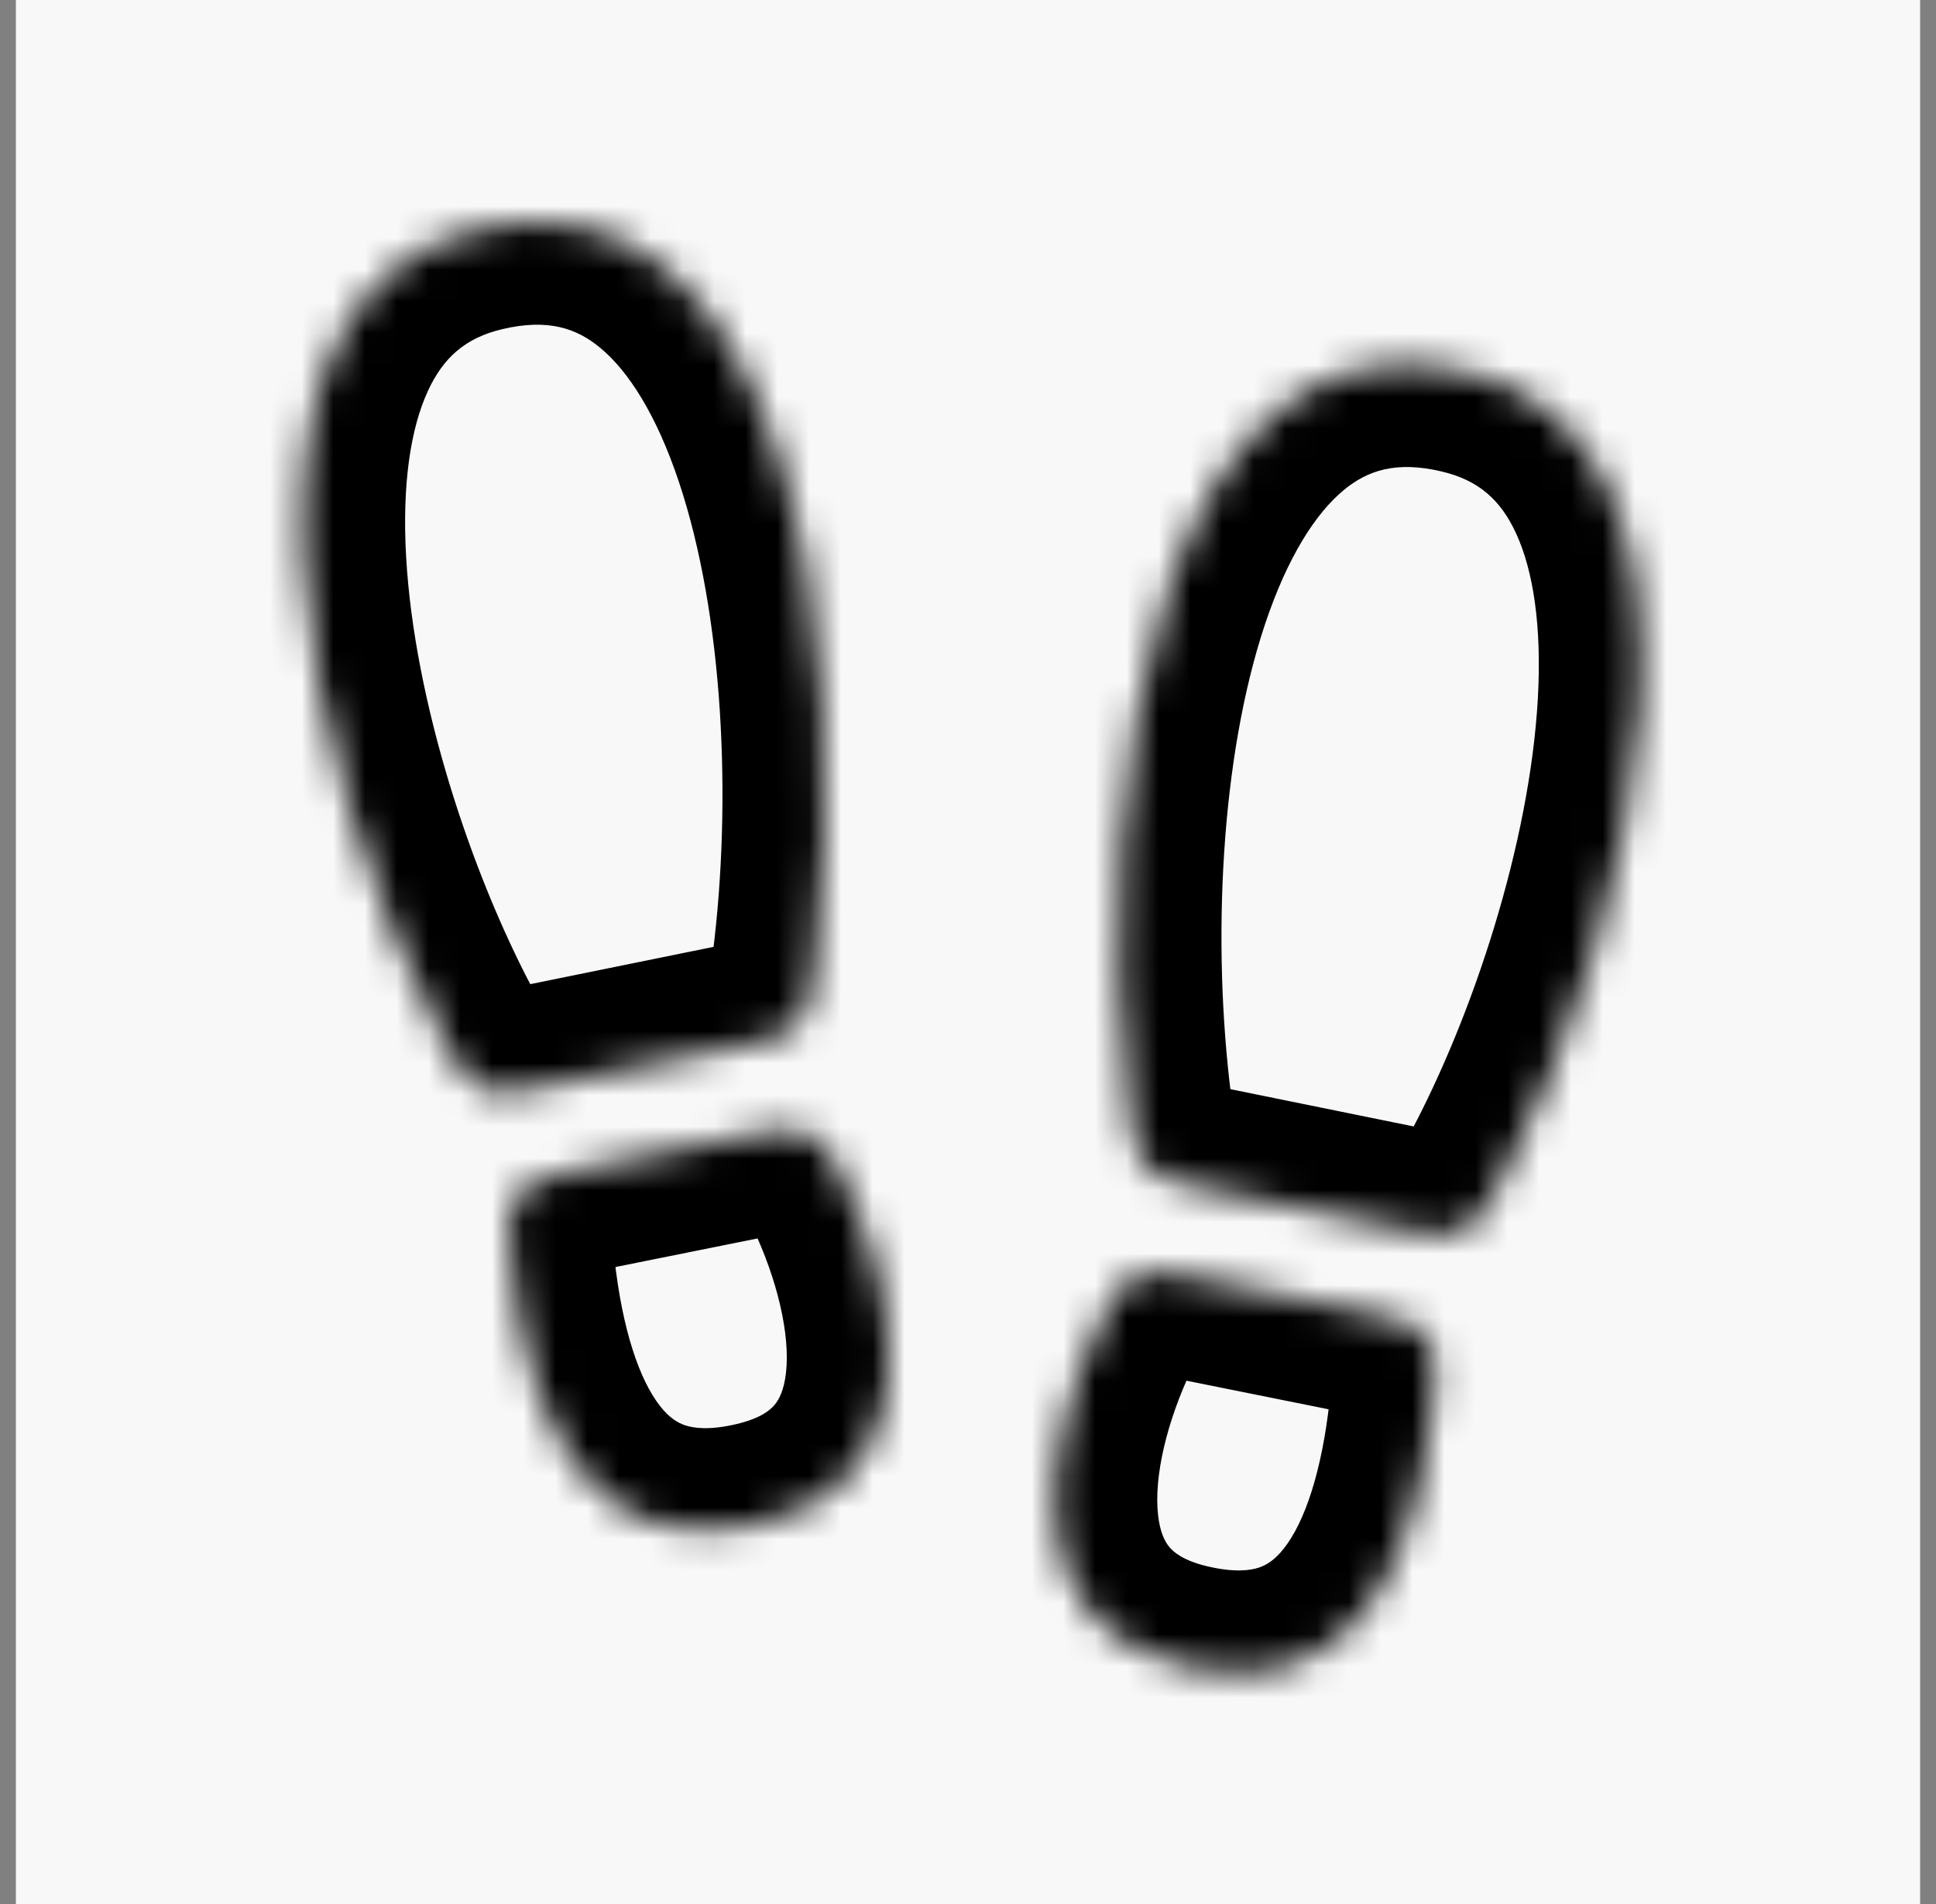 <svg width="61" height="60" viewBox="0 0 61 60" fill="none" xmlns="http://www.w3.org/2000/svg">
<rect x="0" y="0" width="61" height="60" fill="#808080" stroke="none"/>
<rect width="60" height="60" transform="translate(0.5)" fill="#F8F8F8"/>
<mask id="path-1-inside-1_200_7858" fill="white">
<path fill-rule="evenodd" clip-rule="evenodd" d="M23.21 32.989L17.234 34.205C16.174 34.421 15.643 34.529 15.158 34.3C14.672 34.072 14.438 33.632 13.968 32.751C9.629 24.613 6.204 9.327 15.078 7.227C24.668 4.957 26.953 20.21 25.671 30.416C25.546 31.41 25.483 31.907 25.13 32.289C24.776 32.67 24.254 32.777 23.21 32.989ZM23.441 35.814L18.622 36.784C17.331 37.044 16.686 37.174 16.315 37.681C15.945 38.188 16.012 38.793 16.145 40.004C16.685 44.896 18.652 49.276 23.959 48.02C29.279 46.761 28.469 41.145 26.62 37.267C26.216 36.418 26.014 35.994 25.517 35.745C25.02 35.497 24.493 35.602 23.441 35.814Z"/>
</mask>
<path d="M17.234 34.205L16.59 31.037L16.59 31.037L17.234 34.205ZM23.21 32.989L23.855 36.157L23.855 36.157L23.21 32.989ZM15.158 34.3L13.78 37.226L13.78 37.226L15.158 34.3ZM13.968 32.751L11.115 34.272L11.115 34.272L13.968 32.751ZM15.078 7.227L15.823 10.373L15.823 10.373L15.078 7.227ZM25.671 30.416L28.878 30.819L28.878 30.819L25.671 30.416ZM25.13 32.289L27.501 34.487L27.501 34.487L25.13 32.289ZM18.622 36.784L19.26 39.954L19.26 39.954L18.622 36.784ZM23.441 35.814L24.079 38.984L24.079 38.984L23.441 35.814ZM16.315 37.681L13.705 35.773L13.705 35.773L16.315 37.681ZM16.145 40.004L19.359 39.649L19.359 39.649L16.145 40.004ZM23.959 48.02L23.214 44.874L23.214 44.874L23.959 48.02ZM26.62 37.267L29.539 35.875L29.539 35.875L26.62 37.267ZM25.517 35.745L24.07 38.637L24.07 38.637L25.517 35.745ZM17.879 37.373L23.855 36.157L22.565 29.821L16.59 31.037L17.879 37.373ZM13.78 37.226C14.692 37.655 15.555 37.696 16.232 37.643C16.802 37.599 17.426 37.466 17.879 37.373L16.59 31.037C16.313 31.093 16.122 31.132 15.962 31.161C15.886 31.174 15.83 31.183 15.789 31.189C15.769 31.192 15.754 31.193 15.744 31.195C15.734 31.196 15.729 31.196 15.729 31.196C15.729 31.196 15.735 31.196 15.746 31.195C15.756 31.195 15.773 31.195 15.794 31.195C15.837 31.195 15.902 31.199 15.982 31.21C16.063 31.221 16.155 31.24 16.253 31.269C16.352 31.298 16.447 31.334 16.535 31.375L13.78 37.226ZM11.115 34.272C11.396 34.799 12.113 36.441 13.78 37.226L16.535 31.375C16.612 31.411 16.692 31.456 16.772 31.509C16.853 31.562 16.925 31.619 16.987 31.675C17.111 31.785 17.176 31.874 17.186 31.888C17.192 31.896 17.167 31.862 17.096 31.738C17.026 31.613 16.944 31.46 16.821 31.229L11.115 34.272ZM14.333 4.081C11.06 4.856 8.852 6.929 7.617 9.599C6.447 12.125 6.18 15.084 6.34 17.908C6.661 23.567 8.772 29.878 11.115 34.272L16.821 31.229C14.825 27.486 13.054 22.085 12.796 17.542C12.667 15.265 12.936 13.5 13.485 12.315C13.967 11.273 14.659 10.649 15.823 10.373L14.333 4.081ZM28.878 30.819C29.56 25.397 29.325 18.514 27.517 13.116C26.615 10.423 25.212 7.771 23.014 5.961C20.665 4.027 17.681 3.288 14.333 4.081L15.823 10.373C17.27 10.031 18.168 10.347 18.904 10.954C19.792 11.684 20.678 13.058 21.386 15.17C22.797 19.382 23.063 25.23 22.462 30.013L28.878 30.819ZM27.501 34.487C28.149 33.788 28.454 33.027 28.619 32.38C28.756 31.844 28.826 31.238 28.878 30.819L22.462 30.013C22.43 30.273 22.408 30.448 22.386 30.594C22.364 30.738 22.352 30.786 22.352 30.785C22.355 30.777 22.38 30.678 22.45 30.537C22.486 30.465 22.53 30.387 22.585 30.308C22.64 30.228 22.698 30.156 22.758 30.091L27.501 34.487ZM23.855 36.157C24.302 36.066 24.913 35.947 25.442 35.773C26.065 35.567 26.831 35.21 27.501 34.487L22.758 30.091C22.825 30.019 22.898 29.951 22.978 29.888C23.057 29.825 23.133 29.775 23.201 29.735C23.334 29.658 23.422 29.63 23.415 29.632C23.402 29.636 23.34 29.655 23.183 29.691C23.025 29.727 22.837 29.766 22.565 29.821L23.855 36.157ZM19.26 39.954L24.079 38.984L22.803 32.645L17.984 33.614L19.26 39.954ZM18.926 39.589C18.858 39.681 18.779 39.772 18.689 39.857C18.599 39.942 18.511 40.01 18.43 40.063C18.274 40.166 18.168 40.2 18.186 40.194C18.208 40.186 18.291 40.16 18.489 40.114C18.688 40.069 18.925 40.021 19.26 39.954L17.984 33.614C17.427 33.727 16.688 33.868 16.061 34.086C15.324 34.343 14.41 34.808 13.705 35.773L18.926 39.589ZM19.359 39.649C19.324 39.333 19.3 39.117 19.286 38.937C19.279 38.852 19.275 38.791 19.273 38.748C19.272 38.705 19.273 38.688 19.272 38.693C19.272 38.699 19.268 38.824 19.212 39.01C19.184 39.105 19.145 39.207 19.094 39.311C19.042 39.415 18.985 39.508 18.926 39.589L13.705 35.773C13.03 36.697 12.838 37.663 12.81 38.464C12.787 39.12 12.875 39.847 12.931 40.358L19.359 39.649ZM23.214 44.874C22.345 45.08 21.851 45.002 21.59 44.916C21.341 44.833 21.084 44.671 20.803 44.315C20.148 43.485 19.608 41.905 19.359 39.649L12.931 40.358C13.222 42.995 13.936 46.051 15.726 48.32C16.668 49.514 17.932 50.517 19.56 51.055C21.178 51.59 22.919 51.589 24.703 51.167L23.214 44.874ZM23.702 38.658C24.497 40.327 24.901 42.061 24.765 43.262C24.703 43.806 24.549 44.102 24.405 44.272C24.277 44.424 23.979 44.693 23.214 44.874L24.703 51.167C26.598 50.718 28.194 49.813 29.352 48.437C30.495 47.079 31.02 45.492 31.191 43.989C31.518 41.098 30.592 38.085 29.539 35.875L23.702 38.658ZM24.07 38.637C23.933 38.568 23.784 38.469 23.647 38.343C23.517 38.222 23.443 38.119 23.419 38.083C23.401 38.056 23.414 38.071 23.47 38.181C23.528 38.294 23.595 38.433 23.702 38.658L29.539 35.875C29.282 35.336 28.651 33.698 26.963 32.853L24.07 38.637ZM24.079 38.984C24.354 38.929 24.54 38.891 24.696 38.864C24.851 38.837 24.904 38.833 24.904 38.833C24.896 38.834 24.787 38.841 24.619 38.814C24.534 38.8 24.441 38.779 24.343 38.748C24.244 38.716 24.153 38.678 24.07 38.637L26.963 32.853C26.053 32.398 25.181 32.333 24.47 32.381C23.883 32.421 23.247 32.555 22.803 32.645L24.079 38.984Z" fill="black" mask="url(#path-1-inside-1_200_7858)"/>
<mask id="path-3-inside-2_200_7858" fill="white">
<path fill-rule="evenodd" clip-rule="evenodd" d="M38.04 37.474L44.016 38.69C45.077 38.906 45.607 39.013 46.092 38.785C46.578 38.556 46.812 38.116 47.282 37.235C51.621 29.098 55.046 13.812 46.172 11.711C36.582 9.442 34.297 24.694 35.58 34.901C35.704 35.895 35.767 36.392 36.12 36.773C36.474 37.155 36.996 37.261 38.04 37.474ZM37.813 40.298L42.632 41.268C43.923 41.527 44.568 41.657 44.939 42.164C45.309 42.671 45.242 43.276 45.109 44.487C44.569 49.38 42.601 53.76 37.295 52.504C31.975 51.245 32.785 45.629 34.634 41.75C35.038 40.901 35.24 40.477 35.737 40.229C36.234 39.98 36.761 40.086 37.813 40.298Z"/>
</mask>
<path d="M44.016 38.69L44.66 35.521L44.66 35.521L44.016 38.69ZM38.04 37.474L37.395 40.642L37.395 40.642L38.04 37.474ZM46.092 38.785L47.47 41.71L47.47 41.71L46.092 38.785ZM47.282 37.235L50.135 38.756L50.135 38.756L47.282 37.235ZM46.172 11.711L45.427 14.858L45.427 14.858L46.172 11.711ZM35.58 34.901L32.371 35.304L32.371 35.304L35.58 34.901ZM36.12 36.773L33.749 38.971L33.749 38.971L36.12 36.773ZM42.632 41.268L43.27 38.098L43.27 38.098L42.632 41.268ZM37.813 40.298L38.451 37.128L38.451 37.128L37.813 40.298ZM44.939 42.164L42.328 44.072L42.328 44.072L44.939 42.164ZM45.109 44.487L48.322 44.842L48.322 44.842L45.109 44.487ZM37.295 52.504L36.55 55.65L36.55 55.65L37.295 52.504ZM34.634 41.75L37.552 43.141L37.552 43.141L34.634 41.75ZM35.737 40.229L37.183 43.12L37.183 43.12L35.737 40.229ZM43.371 41.858L37.395 40.642L38.685 34.305L44.66 35.521L43.371 41.858ZM47.47 41.71C46.558 42.139 45.695 42.18 45.019 42.127C44.448 42.083 43.824 41.95 43.371 41.858L44.66 35.521C44.937 35.578 45.128 35.616 45.288 35.645C45.364 35.658 45.42 35.667 45.461 35.673C45.481 35.676 45.496 35.678 45.506 35.679C45.516 35.68 45.521 35.681 45.521 35.681C45.521 35.681 45.515 35.68 45.504 35.68C45.494 35.679 45.477 35.679 45.456 35.679C45.413 35.68 45.349 35.683 45.268 35.694C45.187 35.705 45.095 35.724 44.996 35.753C44.898 35.782 44.803 35.818 44.715 35.86L47.47 41.71ZM50.135 38.756C49.854 39.284 49.137 40.925 47.47 41.71L44.715 35.86C44.638 35.896 44.558 35.94 44.478 35.993C44.397 36.047 44.325 36.103 44.263 36.159C44.139 36.27 44.074 36.358 44.064 36.373C44.059 36.38 44.083 36.346 44.154 36.222C44.224 36.097 44.306 35.945 44.429 35.714L50.135 38.756ZM46.917 8.565C50.19 9.34 52.398 11.414 53.633 14.083C54.803 16.609 55.07 19.568 54.91 22.392C54.589 28.052 52.478 34.362 50.135 38.756L44.429 35.714C46.425 31.971 48.196 26.569 48.454 22.026C48.583 19.75 48.314 17.984 47.765 16.799C47.283 15.758 46.591 15.133 45.427 14.858L46.917 8.565ZM32.371 35.304C31.69 29.881 31.925 22.999 33.733 17.601C34.635 14.907 36.038 12.255 38.236 10.446C40.585 8.512 43.569 7.773 46.917 8.565L45.427 14.858C43.98 14.515 43.082 14.832 42.346 15.438C41.458 16.169 40.572 17.542 39.864 19.654C38.453 23.867 38.187 29.714 38.788 34.498L32.371 35.304ZM33.749 38.971C33.101 38.272 32.796 37.511 32.631 36.864C32.495 36.328 32.424 35.722 32.371 35.304L38.788 34.498C38.82 34.757 38.842 34.932 38.864 35.078C38.886 35.222 38.898 35.27 38.898 35.269C38.895 35.261 38.87 35.163 38.8 35.021C38.764 34.949 38.719 34.871 38.665 34.792C38.61 34.712 38.551 34.64 38.492 34.575L33.749 38.971ZM37.395 40.642C36.948 40.551 36.337 40.432 35.807 40.257C35.185 40.051 34.419 39.694 33.749 38.971L38.492 34.575C38.425 34.504 38.352 34.435 38.272 34.372C38.193 34.309 38.117 34.259 38.049 34.219C37.916 34.142 37.828 34.114 37.835 34.117C37.848 34.121 37.91 34.14 38.067 34.175C38.225 34.211 38.413 34.25 38.685 34.305L37.395 40.642ZM41.994 44.437L37.175 43.467L38.451 37.128L43.27 38.098L41.994 44.437ZM42.328 44.072C42.396 44.165 42.475 44.256 42.565 44.34C42.654 44.425 42.743 44.493 42.824 44.546C42.98 44.649 43.086 44.683 43.068 44.677C43.046 44.669 42.963 44.643 42.765 44.598C42.566 44.553 42.329 44.505 41.994 44.437L43.27 38.098C43.827 38.21 44.566 38.352 45.192 38.569C45.93 38.826 46.844 39.292 47.549 40.256L42.328 44.072ZM41.895 44.133C41.93 43.817 41.953 43.601 41.968 43.421C41.975 43.336 41.979 43.275 41.98 43.231C41.982 43.188 41.981 43.172 41.981 43.176C41.982 43.182 41.986 43.307 42.042 43.494C42.07 43.588 42.108 43.69 42.16 43.794C42.212 43.898 42.269 43.991 42.328 44.072L47.549 40.256C48.224 41.18 48.416 42.147 48.444 42.948C48.467 43.604 48.379 44.33 48.322 44.842L41.895 44.133ZM38.04 49.358C38.909 49.563 39.403 49.485 39.664 49.399C39.913 49.317 40.17 49.154 40.451 48.798C41.106 47.968 41.646 46.388 41.895 44.133L48.322 44.842C48.032 47.478 47.318 50.535 45.528 52.804C44.586 53.998 43.322 55 41.694 55.539C40.076 56.074 38.335 56.072 36.55 55.65L38.04 49.358ZM37.552 43.141C36.757 44.81 36.353 46.545 36.489 47.746C36.55 48.289 36.705 48.585 36.848 48.755C36.977 48.908 37.275 49.176 38.04 49.358L36.55 55.65C34.656 55.202 33.06 54.296 31.902 52.92C30.758 51.562 30.233 49.975 30.063 48.473C29.736 45.581 30.662 42.569 31.715 40.359L37.552 43.141ZM37.183 43.12C37.321 43.051 37.469 42.953 37.607 42.826C37.737 42.706 37.811 42.602 37.835 42.566C37.853 42.539 37.84 42.555 37.784 42.665C37.726 42.777 37.659 42.917 37.552 43.141L31.715 40.359C31.972 39.82 32.602 38.181 34.291 37.337L37.183 43.12ZM37.175 43.467C36.9 43.412 36.714 43.375 36.558 43.348C36.403 43.321 36.349 43.316 36.35 43.316C36.358 43.317 36.467 43.324 36.635 43.297C36.72 43.284 36.813 43.262 36.911 43.231C37.01 43.2 37.101 43.162 37.183 43.12L34.291 37.337C35.201 36.882 36.073 36.817 36.784 36.865C37.37 36.904 38.007 37.039 38.451 37.128L37.175 43.467Z" fill="black" mask="url(#path-3-inside-2_200_7858)"/>
</svg>
